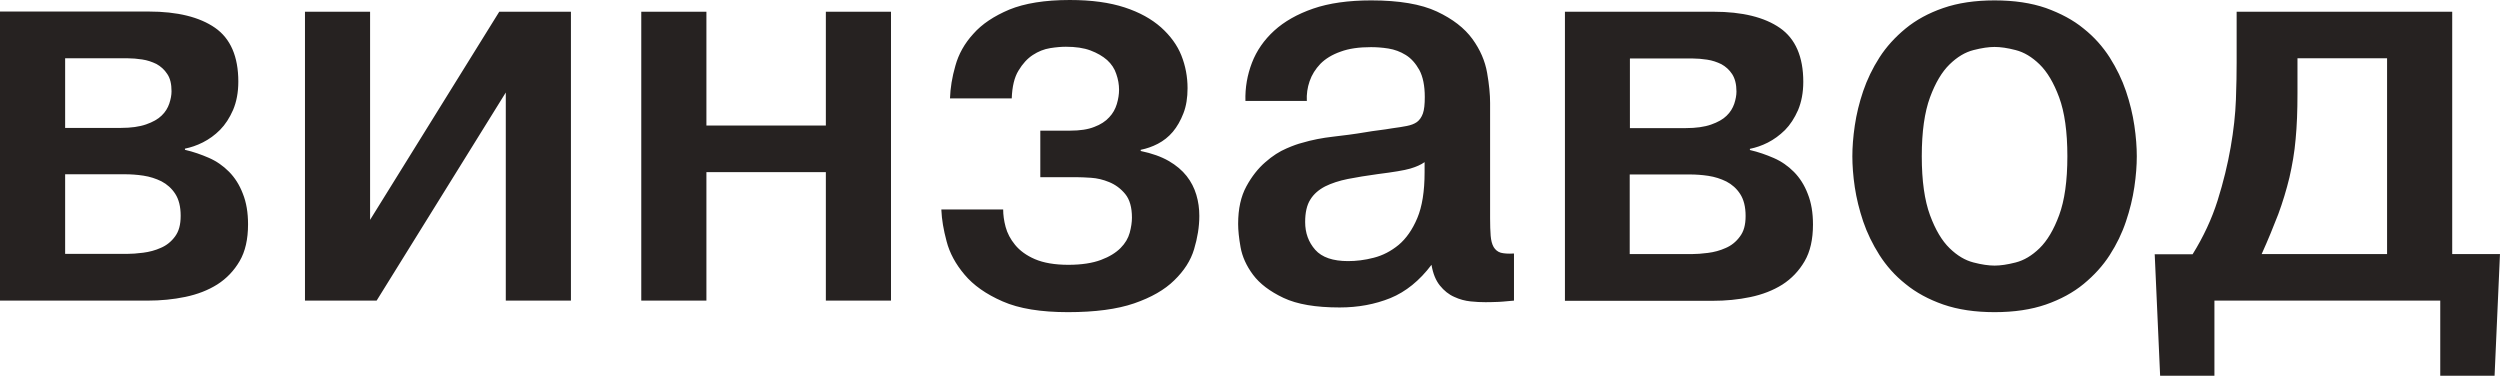 <?xml version="1.0" encoding="UTF-8"?> <svg xmlns="http://www.w3.org/2000/svg" viewBox="0 0 89.459 13.444" fill="none"><path d="M85.418 2.093V9.092H80.93C81.164 8.574 81.357 8.098 81.525 7.664C81.685 7.23 81.818 6.789 81.925 6.348C82.025 5.907 82.106 5.452 82.146 4.976C82.192 4.5 82.212 3.961 82.212 3.345V2.086H85.418V2.093ZM77.103 9.092L77.297 13.445H79.24V10.757H87.321V13.445H89.265L89.458 9.092H87.749V0.42H80.035V2.233C80.035 2.597 80.029 3.045 80.009 3.569C79.989 4.094 79.928 4.661 79.821 5.27C79.715 5.879 79.561 6.516 79.354 7.174C79.147 7.832 78.846 8.476 78.459 9.099H77.097L77.103 9.092ZM72.128 1.792C72.428 1.869 72.709 2.037 72.983 2.303C73.256 2.569 73.49 2.961 73.684 3.485C73.878 4.01 73.978 4.71 73.978 5.592C73.978 6.474 73.878 7.174 73.684 7.699C73.49 8.224 73.256 8.616 72.983 8.882C72.709 9.148 72.428 9.315 72.128 9.392C71.827 9.469 71.58 9.504 71.373 9.504C71.166 9.504 70.912 9.469 70.619 9.392C70.318 9.315 70.037 9.148 69.764 8.882C69.49 8.616 69.256 8.224 69.062 7.699C68.869 7.174 68.768 6.474 68.768 5.592C68.768 4.71 68.869 4.01 69.062 3.485C69.256 2.961 69.49 2.569 69.764 2.303C70.037 2.037 70.318 1.869 70.619 1.792C70.919 1.715 71.166 1.68 71.373 1.68C71.58 1.68 71.834 1.715 72.128 1.792ZM69.537 0.287C69.009 0.469 68.562 0.714 68.187 1.022C67.814 1.33 67.5 1.673 67.253 2.058C67.006 2.443 66.812 2.849 66.671 3.261C66.531 3.674 66.431 4.087 66.371 4.493C66.311 4.899 66.284 5.27 66.284 5.592C66.284 5.914 66.311 6.299 66.371 6.698C66.431 7.097 66.531 7.503 66.671 7.923C66.812 8.336 67.006 8.735 67.253 9.126C67.5 9.511 67.807 9.861 68.187 10.162C68.562 10.47 69.016 10.715 69.537 10.897C70.064 11.079 70.672 11.17 71.373 11.17C72.074 11.17 72.682 11.079 73.21 10.897C73.731 10.715 74.185 10.47 74.559 10.162C74.933 9.854 75.247 9.511 75.494 9.126C75.741 8.742 75.935 8.343 76.075 7.923C76.215 7.51 76.315 7.097 76.375 6.691C76.435 6.285 76.462 5.921 76.462 5.592C76.462 5.263 76.435 4.899 76.375 4.493C76.315 4.087 76.215 3.674 76.075 3.261C75.935 2.849 75.741 2.45 75.494 2.058C75.247 1.673 74.939 1.323 74.559 1.022C74.185 0.714 73.731 0.476 73.21 0.287C72.682 0.105 72.074 0.014 71.373 0.014C70.672 0.014 70.064 0.105 69.537 0.287ZM58.33 6.243H60.467C60.674 6.243 60.895 6.257 61.128 6.292C61.362 6.327 61.576 6.397 61.776 6.495C61.977 6.6 62.144 6.747 62.27 6.943C62.397 7.139 62.464 7.398 62.464 7.727C62.464 8.056 62.397 8.287 62.257 8.469C62.124 8.651 61.95 8.791 61.749 8.875C61.549 8.966 61.335 9.022 61.115 9.05C60.895 9.078 60.701 9.092 60.534 9.092H58.317V6.243H58.33ZM58.33 2.093H60.581C60.734 2.093 60.901 2.107 61.088 2.135C61.275 2.163 61.436 2.219 61.596 2.296C61.749 2.38 61.883 2.499 61.983 2.653C62.083 2.807 62.137 3.016 62.137 3.275C62.137 3.408 62.11 3.555 62.057 3.716C62.003 3.87 61.916 4.017 61.783 4.143C61.656 4.269 61.469 4.374 61.228 4.458C60.988 4.542 60.688 4.584 60.327 4.584H58.324V2.1L58.33 2.093ZM55.999 0.427V10.764H61.282C61.749 10.764 62.197 10.722 62.631 10.631C63.065 10.54 63.446 10.393 63.78 10.183C64.107 9.973 64.374 9.693 64.574 9.35C64.775 9.008 64.875 8.567 64.875 8.035C64.875 7.615 64.815 7.251 64.688 6.936C64.568 6.621 64.401 6.362 64.194 6.152C63.987 5.942 63.746 5.774 63.473 5.655C63.199 5.536 62.918 5.438 62.618 5.368V5.326C62.825 5.284 63.038 5.214 63.259 5.102C63.479 4.99 63.68 4.843 63.873 4.654C64.06 4.465 64.214 4.227 64.341 3.94C64.461 3.653 64.528 3.317 64.528 2.926C64.528 2.03 64.247 1.386 63.693 1.001C63.139 0.616 62.344 0.42 61.322 0.42H55.999V0.427ZM50.977 6.166C50.977 6.845 50.89 7.391 50.716 7.804C50.543 8.217 50.316 8.539 50.049 8.763C49.775 8.987 49.481 9.141 49.154 9.224C48.833 9.308 48.526 9.343 48.239 9.343C47.698 9.343 47.304 9.21 47.063 8.938C46.823 8.665 46.703 8.336 46.703 7.944C46.703 7.608 46.763 7.335 46.89 7.139C47.01 6.943 47.19 6.789 47.418 6.67C47.644 6.558 47.918 6.467 48.232 6.404C48.546 6.341 48.907 6.285 49.307 6.229C49.862 6.159 50.249 6.096 50.463 6.033C50.677 5.97 50.85 5.893 50.977 5.802V6.166ZM46.763 3.618C46.75 3.373 46.783 3.135 46.863 2.905C46.943 2.674 47.07 2.471 47.25 2.282C47.431 2.1 47.671 1.953 47.972 1.848C48.272 1.736 48.633 1.687 49.06 1.687C49.254 1.687 49.461 1.701 49.681 1.736C49.902 1.771 50.109 1.848 50.302 1.967C50.496 2.086 50.657 2.268 50.79 2.506C50.917 2.744 50.984 3.065 50.984 3.471C50.984 3.73 50.964 3.926 50.917 4.059C50.87 4.192 50.797 4.297 50.703 4.367C50.603 4.437 50.483 4.479 50.343 4.507C50.202 4.535 50.029 4.563 49.815 4.591C49.661 4.619 49.501 4.64 49.341 4.661C49.18 4.682 49.02 4.703 48.867 4.731C48.453 4.801 48.058 4.85 47.691 4.892C47.324 4.934 46.95 5.004 46.576 5.116C46.462 5.144 46.275 5.207 46.035 5.312C45.788 5.417 45.534 5.578 45.28 5.802C45.02 6.026 44.793 6.313 44.599 6.67C44.405 7.027 44.305 7.468 44.305 8.014C44.305 8.231 44.332 8.511 44.392 8.847C44.452 9.182 44.599 9.511 44.839 9.833C45.08 10.155 45.441 10.428 45.928 10.659C46.416 10.89 47.083 11.002 47.938 11.002C48.599 11.002 49.2 10.89 49.755 10.666C50.302 10.442 50.797 10.043 51.224 9.476C51.277 9.791 51.378 10.036 51.525 10.218C51.672 10.4 51.845 10.54 52.039 10.624C52.233 10.715 52.426 10.764 52.62 10.785C52.814 10.806 52.987 10.813 53.148 10.813C53.248 10.813 53.375 10.813 53.515 10.806C53.655 10.806 53.876 10.785 54.176 10.757V9.071C53.969 9.085 53.809 9.071 53.702 9.043C53.588 9.008 53.508 8.938 53.448 8.84C53.388 8.735 53.355 8.602 53.341 8.434C53.328 8.266 53.321 8.056 53.321 7.811V3.681C53.321 3.38 53.288 3.024 53.214 2.604C53.141 2.184 52.967 1.778 52.687 1.393C52.406 1.008 51.985 0.679 51.418 0.413C50.85 0.147 50.062 0.014 49.067 0.014C48.252 0.014 47.558 0.112 46.99 0.308C46.422 0.504 45.955 0.77 45.594 1.099C45.234 1.428 44.966 1.813 44.799 2.247C44.633 2.681 44.552 3.135 44.566 3.611H46.776L46.763 3.618ZM33.686 7.524C33.7 7.853 33.76 8.217 33.873 8.637C33.98 9.05 34.194 9.448 34.514 9.826C34.829 10.204 35.283 10.526 35.877 10.785C36.465 11.044 37.246 11.17 38.214 11.17C39.183 11.17 39.977 11.065 40.585 10.855C41.193 10.645 41.674 10.372 42.021 10.029C42.368 9.693 42.609 9.322 42.729 8.917C42.849 8.518 42.916 8.119 42.916 7.727C42.916 7.468 42.883 7.216 42.809 6.971C42.736 6.726 42.622 6.502 42.462 6.299C42.302 6.096 42.088 5.914 41.821 5.76C41.554 5.606 41.22 5.487 40.819 5.403V5.361C41.026 5.319 41.233 5.249 41.434 5.144C41.634 5.039 41.814 4.899 41.968 4.717C42.121 4.535 42.248 4.311 42.348 4.052C42.449 3.793 42.495 3.492 42.495 3.156C42.495 2.751 42.422 2.359 42.275 1.988C42.128 1.617 41.881 1.281 41.547 0.98C41.206 0.679 40.779 0.441 40.245 0.266C39.71 0.091 39.063 0 38.281 0C37.386 0 36.665 0.119 36.117 0.343C35.57 0.574 35.136 0.861 34.829 1.211C34.514 1.554 34.301 1.939 34.187 2.352C34.067 2.765 34.007 3.156 33.994 3.52H36.204C36.218 3.1 36.298 2.765 36.445 2.527C36.591 2.282 36.765 2.093 36.959 1.967C37.152 1.841 37.36 1.757 37.58 1.722C37.8 1.687 37.987 1.673 38.141 1.673C38.488 1.673 38.782 1.715 39.023 1.806C39.263 1.897 39.457 2.009 39.617 2.149C39.771 2.289 39.884 2.457 39.944 2.646C40.011 2.835 40.044 3.024 40.044 3.212C40.044 3.373 40.018 3.541 39.964 3.723C39.911 3.898 39.824 4.059 39.69 4.199C39.563 4.339 39.383 4.458 39.156 4.542C38.929 4.633 38.642 4.675 38.294 4.675H37.226V6.341H38.548C38.662 6.341 38.829 6.348 39.043 6.362C39.256 6.376 39.47 6.425 39.69 6.516C39.911 6.607 40.104 6.747 40.265 6.943C40.425 7.139 40.505 7.419 40.505 7.79C40.505 7.951 40.478 8.133 40.425 8.329C40.371 8.525 40.265 8.707 40.098 8.875C39.931 9.043 39.697 9.189 39.396 9.301C39.096 9.413 38.709 9.476 38.228 9.476C37.747 9.476 37.34 9.406 37.032 9.273C36.725 9.141 36.491 8.966 36.324 8.763C36.157 8.56 36.044 8.343 35.984 8.119C35.924 7.895 35.897 7.685 35.897 7.496H33.686V7.524ZM25.278 6.159H29.552V10.757H31.883V0.42H29.552V4.493H25.278V0.42H22.947V10.757H25.278V6.159ZM13.243 7.867V0.42H10.913V10.757H13.477L18.099 3.31V10.757H20.43V0.42H17.865L13.243 7.867ZM2.331 6.236H4.468C4.675 6.236 4.895 6.25 5.129 6.285C5.363 6.32 5.577 6.39 5.777 6.488C5.977 6.593 6.144 6.74 6.271 6.936C6.398 7.132 6.465 7.391 6.465 7.72C6.465 8.049 6.398 8.28 6.264 8.462C6.131 8.644 5.957 8.784 5.757 8.868C5.557 8.959 5.343 9.015 5.122 9.043C4.902 9.071 4.708 9.085 4.541 9.085H2.331V6.236ZM2.331 2.086H4.581C4.735 2.086 4.902 2.1 5.089 2.128C5.276 2.156 5.436 2.212 5.597 2.289C5.75 2.373 5.884 2.492 5.984 2.646C6.091 2.8 6.138 3.009 6.138 3.268C6.138 3.401 6.111 3.548 6.057 3.709C6.004 3.863 5.917 4.01 5.784 4.136C5.657 4.262 5.47 4.367 5.229 4.451C4.989 4.535 4.688 4.577 4.328 4.577H2.331V2.093V2.086ZM0 0.42V10.757H5.283C5.75 10.757 6.198 10.715 6.632 10.624C7.066 10.533 7.447 10.386 7.78 10.176C8.108 9.966 8.375 9.686 8.575 9.343C8.776 9.001 8.876 8.56 8.876 8.028C8.876 7.608 8.816 7.244 8.689 6.929C8.569 6.614 8.402 6.355 8.195 6.145C7.987 5.935 7.747 5.767 7.473 5.648C7.199 5.529 6.919 5.431 6.618 5.361V5.319C6.825 5.277 7.039 5.207 7.26 5.095C7.48 4.983 7.687 4.836 7.874 4.647C8.061 4.458 8.215 4.22 8.341 3.933C8.462 3.646 8.528 3.31 8.528 2.919C8.528 2.023 8.248 1.379 7.694 0.994C7.139 0.609 6.345 0.413 5.323 0.413H0V0.42Z" fill="#262221"></path></svg> 